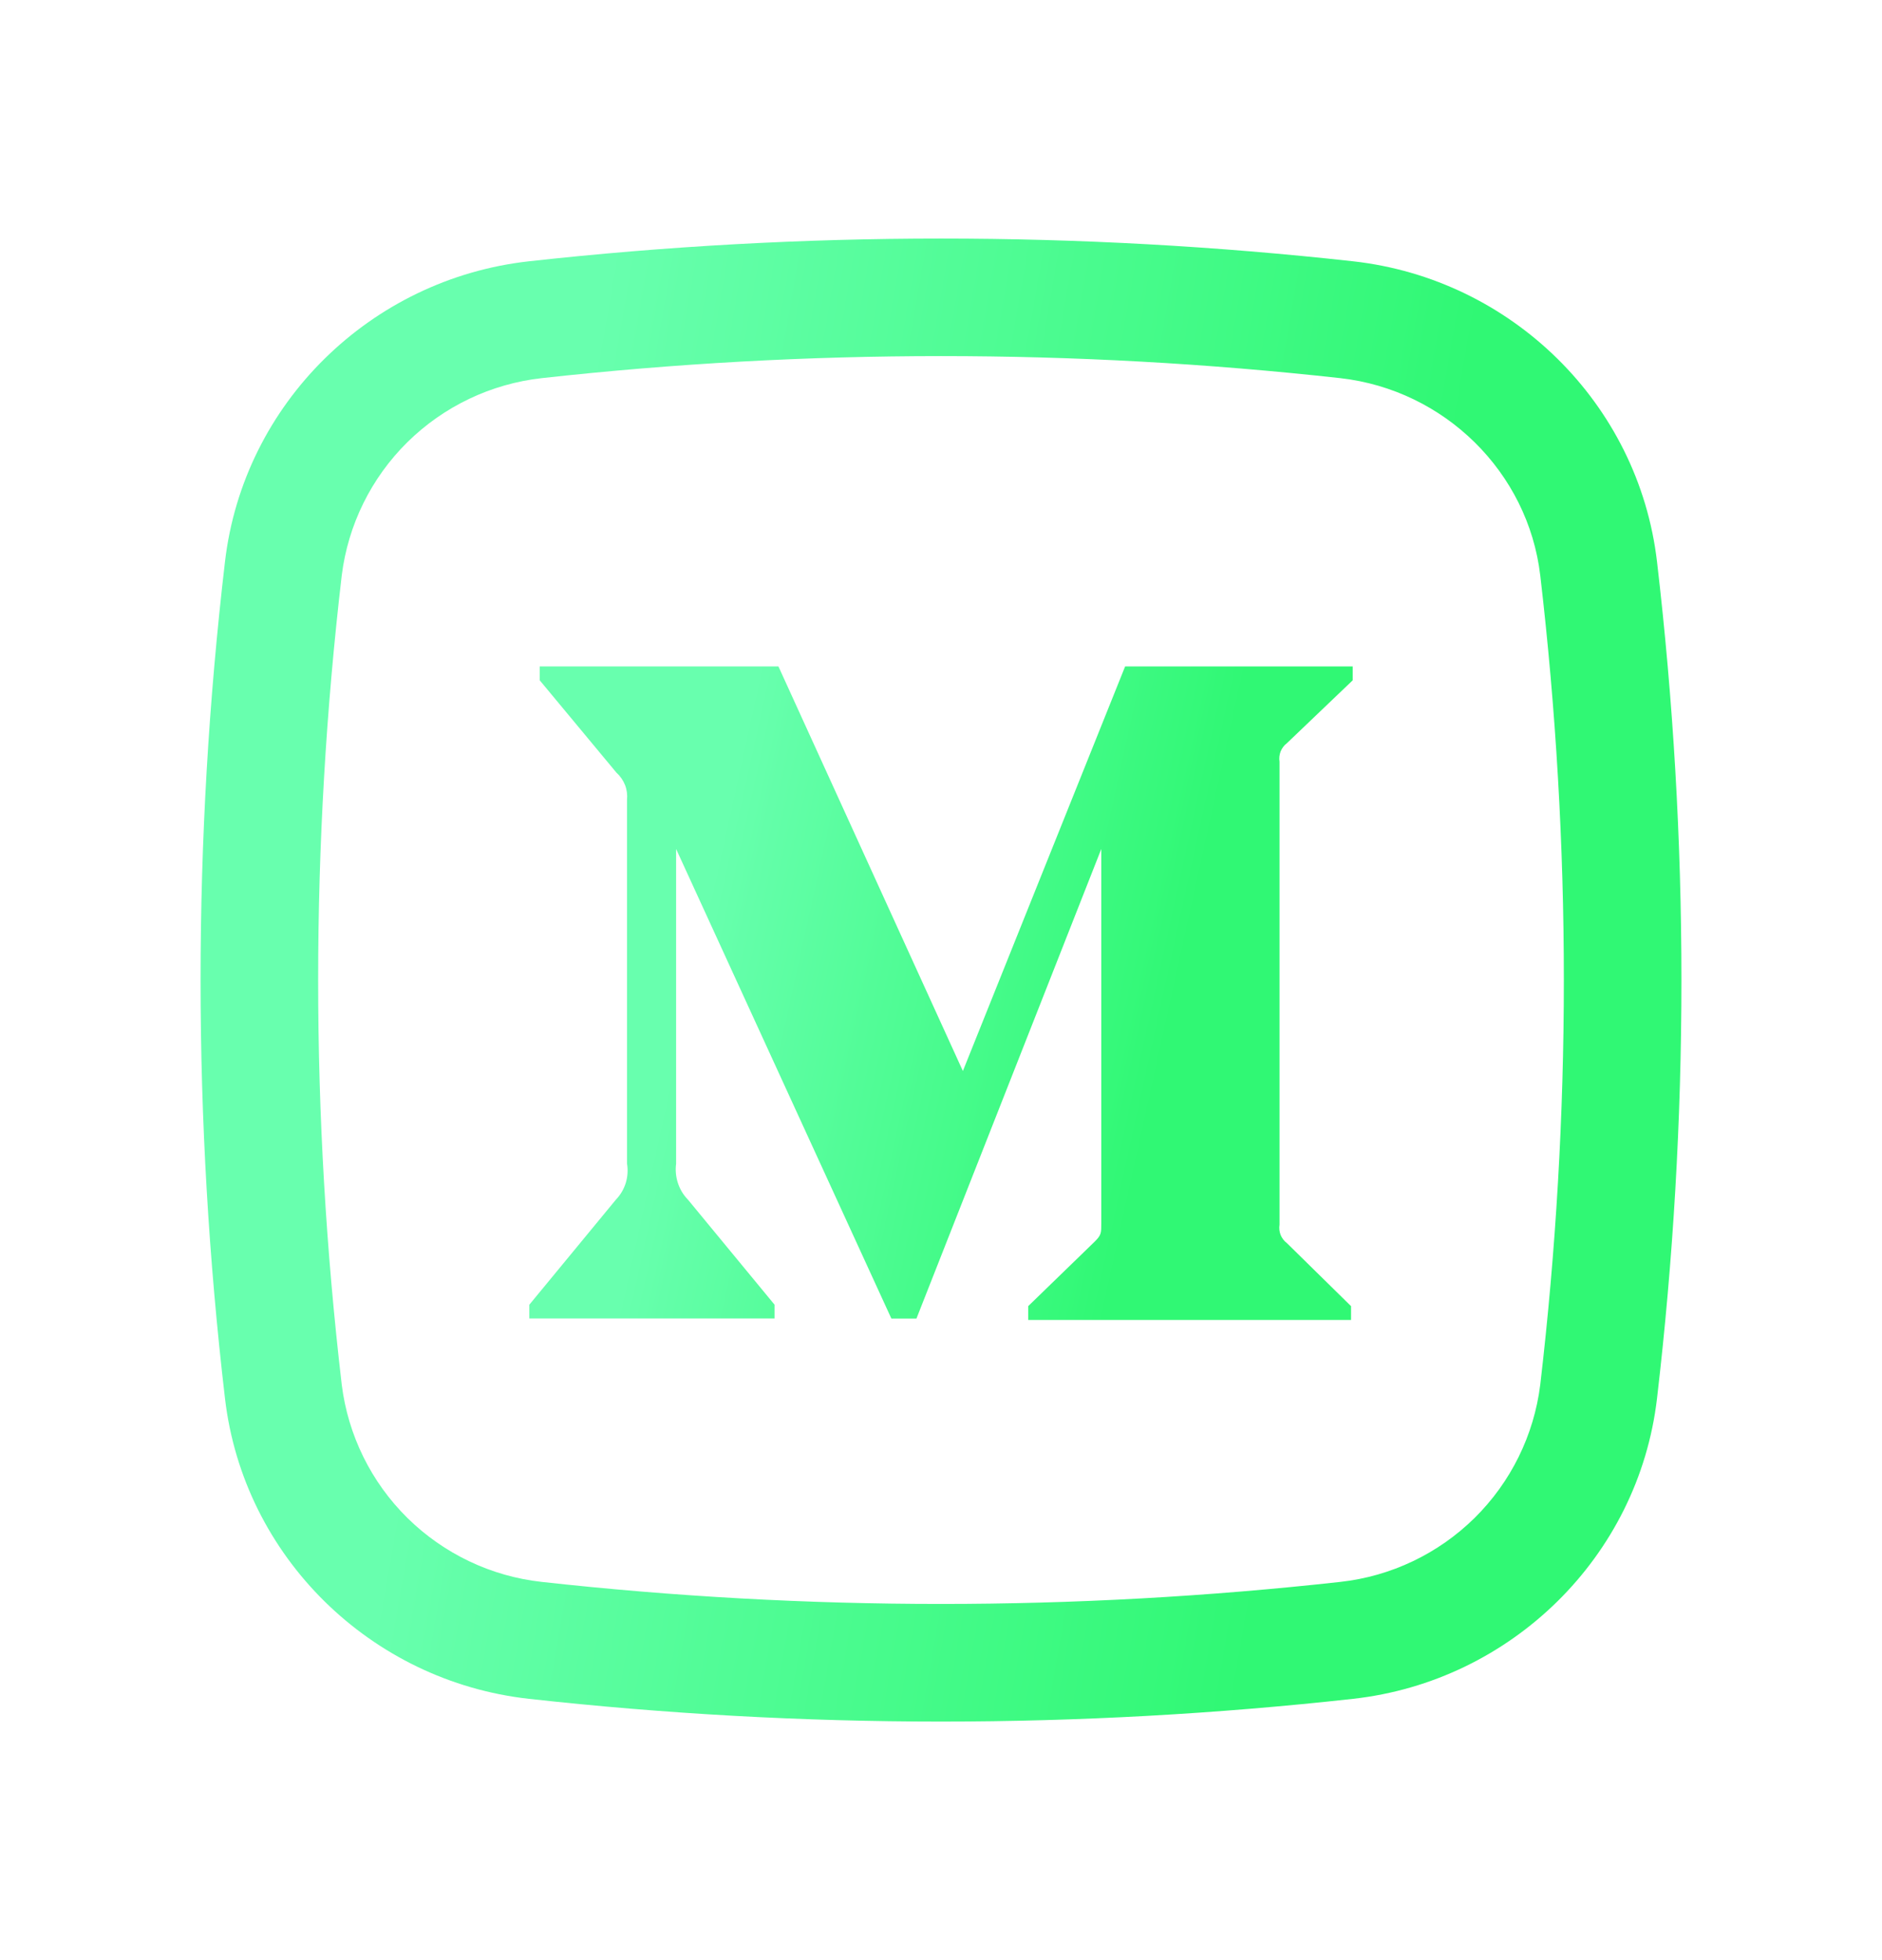 <svg width="24" height="25" viewBox="0 0 24 25" fill="none" xmlns="http://www.w3.org/2000/svg">
<g id="icon">
<path id="Vector" d="M16.41 9.48L17.25 8.677V8.5H14.348L12.279 13.66L9.927 8.5H6.883V8.677L7.863 9.857C7.911 9.9 7.947 9.953 7.971 10.013C7.994 10.072 8.002 10.136 7.996 10.2V14.841C8.01 14.923 8.004 15.008 7.98 15.088C7.955 15.168 7.912 15.241 7.854 15.301L6.75 16.641V16.816H9.877V16.64L8.774 15.302C8.715 15.242 8.671 15.169 8.645 15.089C8.619 15.01 8.611 14.925 8.622 14.842V10.828L11.367 16.817H11.687L14.044 10.828V15.601C14.044 15.728 14.044 15.752 13.96 15.836L13.112 16.659V16.835H17.229V16.659L16.411 15.855C16.375 15.828 16.348 15.792 16.331 15.751C16.315 15.709 16.31 15.664 16.317 15.62V9.715C16.31 9.671 16.315 9.626 16.331 9.584C16.348 9.543 16.374 9.507 16.41 9.48Z" fill="url(#paint0_linear_3677_1661)"/>
<path id="Vector_2" fill-rule="evenodd" clip-rule="evenodd" d="M17.258 3.333C13.763 2.946 10.237 2.946 6.742 3.333C4.73 3.558 3.105 5.143 2.869 7.165C2.454 10.71 2.454 14.29 2.869 17.835C3.105 19.857 4.729 21.442 6.742 21.667C10.237 22.054 13.763 22.054 17.258 21.667C19.27 21.442 20.895 19.857 21.131 17.835C21.546 14.29 21.546 10.71 21.131 7.165C20.895 5.143 19.271 3.558 17.258 3.333ZM6.908 4.823C10.292 4.448 13.708 4.448 17.092 4.823C18.422 4.973 19.487 6.022 19.642 7.34C20.043 10.768 20.043 14.232 19.642 17.66C19.562 18.305 19.267 18.904 18.804 19.361C18.341 19.817 17.738 20.105 17.092 20.176C13.708 20.551 10.292 20.551 6.908 20.176C6.262 20.105 5.659 19.817 5.196 19.361C4.733 18.904 4.438 18.305 4.358 17.66C3.957 14.232 3.957 10.768 4.358 7.34C4.438 6.695 4.733 6.096 5.196 5.639C5.659 5.183 6.262 4.895 6.908 4.823Z" fill="url(#paint1_linear_3677_1661)"/>
</g>
<defs>
<linearGradient id="paint0_linear_3677_1661" x1="13.039" y1="21.59" x2="5.208" y2="19.87" gradientUnits="userSpaceOnUse">
<stop stop-color="#30F874"/>
<stop offset="0.76" stop-color="#68FFAE"/>
</linearGradient>
<linearGradient id="paint1_linear_3677_1661" x1="13.868" y1="32.747" x2="-0.46" y2="30.253" gradientUnits="userSpaceOnUse">
<stop stop-color="#30F874"/>
<stop offset="0.76" stop-color="#68FFAE"/>
</linearGradient>
</defs>
</svg>
